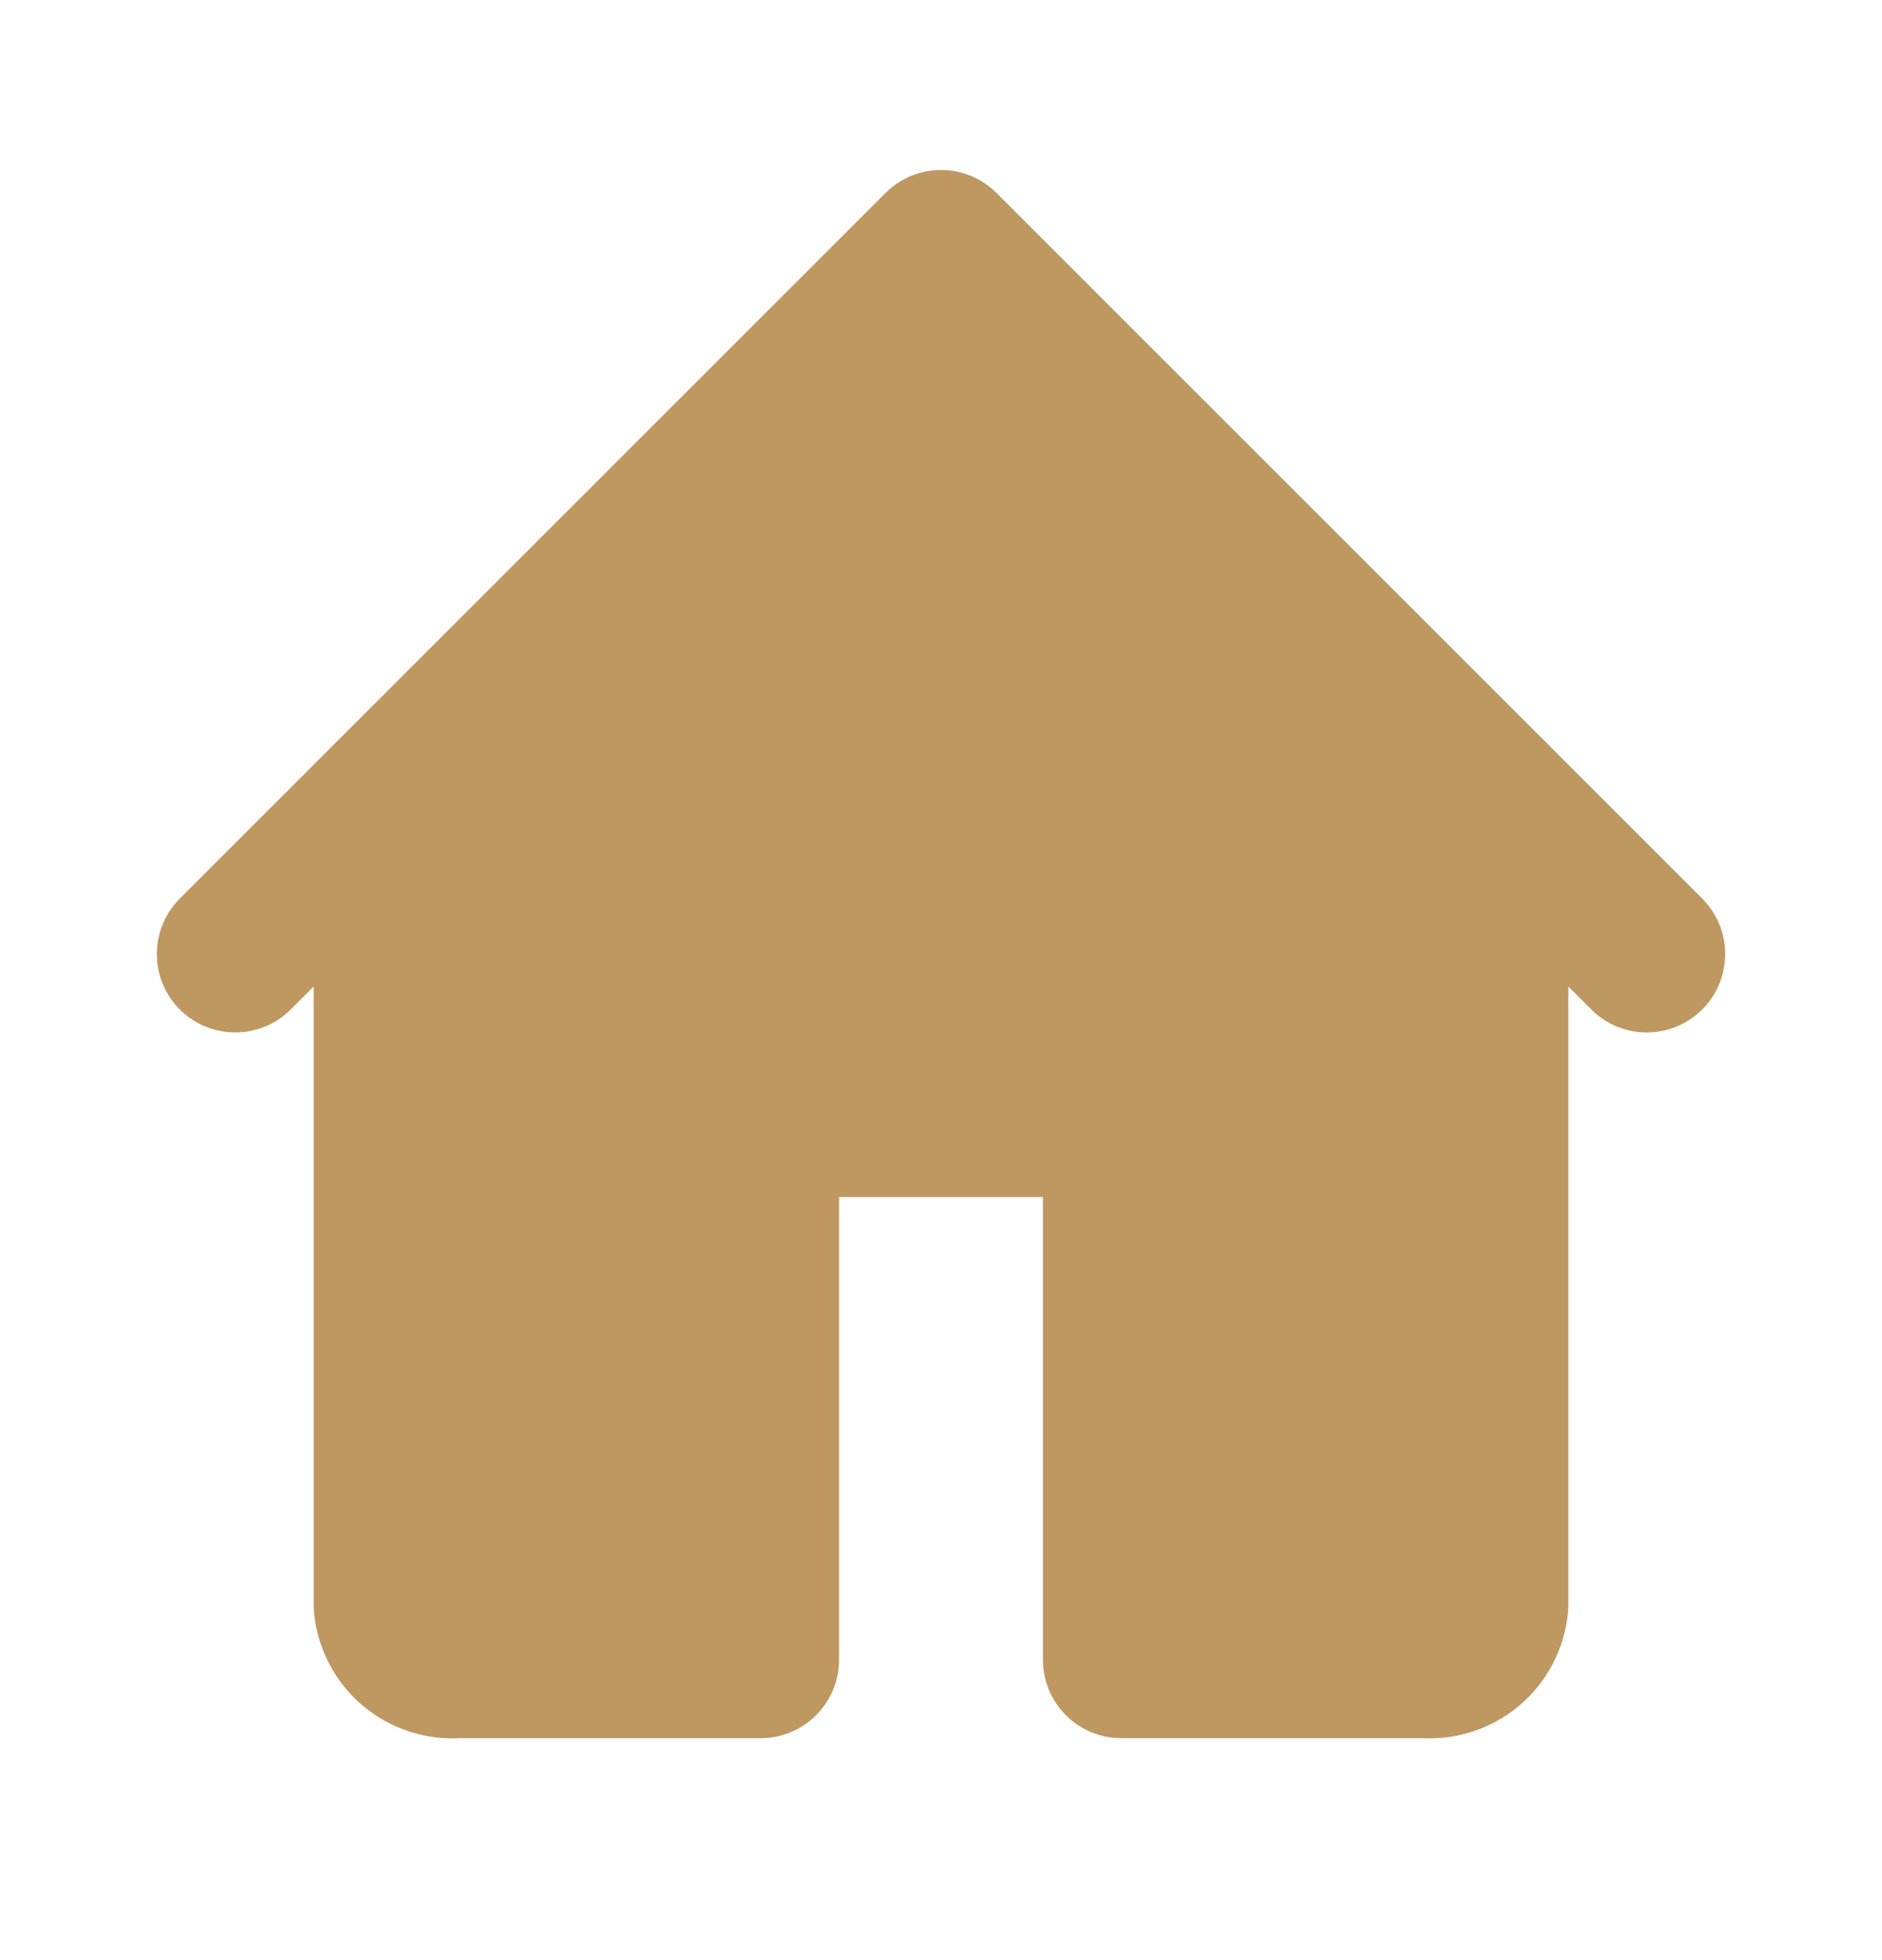<svg width="24" height="25" viewBox="0 0 24 25" fill="none" xmlns="http://www.w3.org/2000/svg">
<path d="M21 12.168L12 3.168L3 12.168" fill="#BE9761"/>
<path d="M21 12.168L12 3.168L3 12.168" stroke="#BE9761" stroke-width="2" stroke-linecap="round" stroke-linejoin="round"/>
<path d="M19 10.168V20.468C18.982 20.671 18.885 20.858 18.729 20.99C18.574 21.121 18.373 21.185 18.17 21.169H14.3V14.268H9.7V21.169H5.83C5.627 21.185 5.426 21.121 5.271 20.99C5.115 20.858 5.018 20.671 5 20.468V10.168" fill="#BE9761"/>
<path d="M19 10.168V20.468C18.982 20.671 18.885 20.858 18.729 20.99C18.574 21.121 18.373 21.185 18.17 21.169H14.3V14.268H9.7V21.169H5.83C5.627 21.185 5.426 21.121 5.271 20.99C5.115 20.858 5.018 20.671 5 20.468V10.168" stroke="#BE9761" stroke-width="2" stroke-linecap="round" stroke-linejoin="round"/>
</svg>
